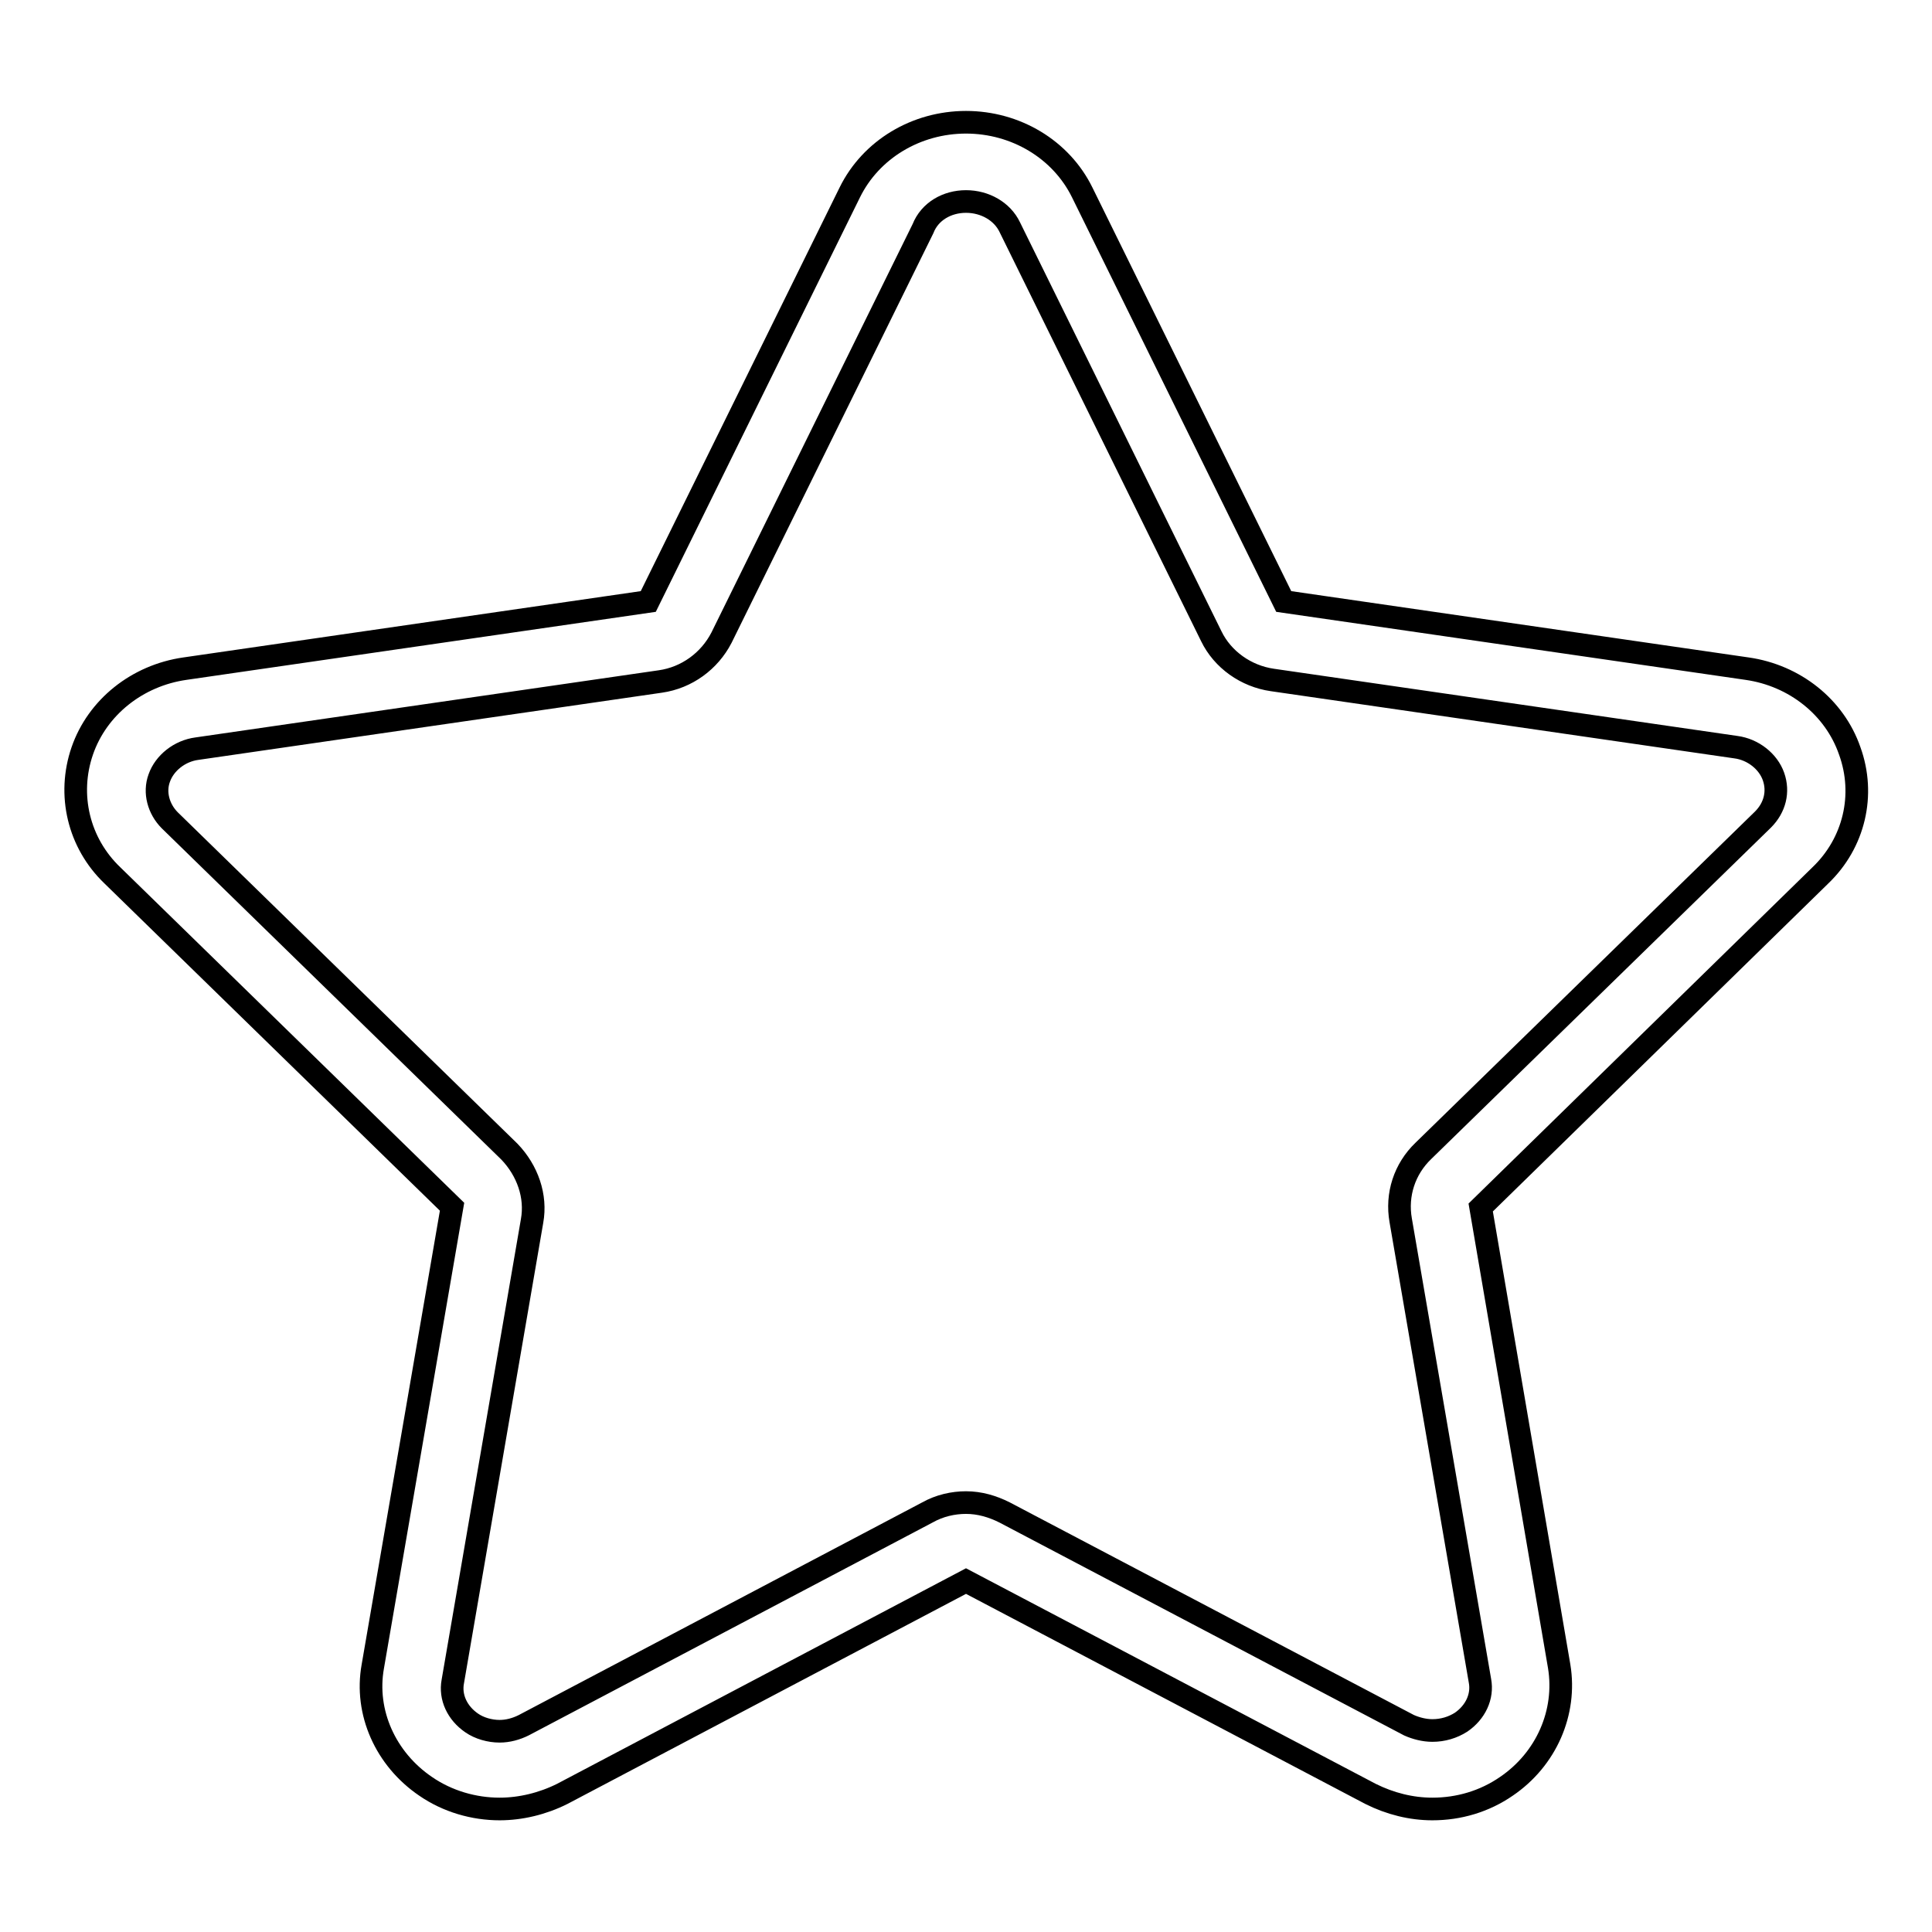 <?xml version="1.0" encoding="utf-8"?>
<!-- Svg Vector Icons : http://www.onlinewebfonts.com/icon -->
<!DOCTYPE svg PUBLIC "-//W3C//DTD SVG 1.1//EN" "http://www.w3.org/Graphics/SVG/1.1/DTD/svg11.dtd">
<svg version="1.1" xmlns="http://www.w3.org/2000/svg" xmlns:xlink="http://www.w3.org/1999/xlink" x="0px" y="0px" viewBox="0 0 256 256" enable-background="new 0 0 256 256" xml:space="preserve">
<g><g><path stroke-width="3" fill-opacity="0" stroke="#000000"  d="M128,26.7c2.5,0,4.8,1.3,5.8,3.4l26.7,54.2c1.5,3.1,4.6,5.3,8.1,5.8l61.4,8.9c2.3,0.3,4.3,1.9,5,3.9c0.7,2,0.2,4.1-1.4,5.7l-45,43.9c-2.5,2.4-3.6,5.8-3,9.2l10.5,61c0.4,2.1-0.6,4.2-2.5,5.5c-1.1,0.7-2.4,1.1-3.8,1.1c-1.1,0-2.2-0.3-3.1-0.7l-53.6-28.2c-1.6-0.8-3.3-1.3-5.1-1.3c-1.7,0-3.5,0.4-5.1,1.3l-53.5,28.2c-1,0.5-2.1,0.8-3.2,0.8c-1.3,0-2.7-0.4-3.7-1.1c-1.9-1.3-2.9-3.4-2.5-5.5l10.5-61c0.6-3.3-0.6-6.7-3-9.2l-45-43.9c-1.5-1.5-2.1-3.7-1.4-5.6c0.7-2,2.7-3.6,5-3.9l61.4-8.9c3.5-0.5,6.5-2.7,8.1-5.8l26.7-54.2C123.2,28,125.5,26.7,128,26.7 M128,16.2c-6.6,0-12.6,3.6-15.4,9.3L85.9,79.7l-61.4,8.9c-6.3,0.9-11.6,5.1-13.6,10.9c-2,5.8-0.5,12.2,4,16.5l45,43.9l-10.5,60.9c-1.1,6.1,1.7,12.3,7,15.9c2.9,2,6.4,3,9.8,3c2.8,0,5.7-0.7,8.3-2l53.5-28.2l53.6,28.2c2.6,1.3,5.4,2,8.2,2c3.5,0,6.9-1,9.8-3c5.3-3.6,8-9.8,7-15.9L196.2,160l45-44c4.5-4.3,6-10.7,3.9-16.5c-2-5.8-7.3-10-13.6-10.9l-61.4-8.9l-26.7-54.2C140.6,19.8,134.6,16.2,128,16.2L128,16.2L128,16.2z"/></g></g>
</svg>
